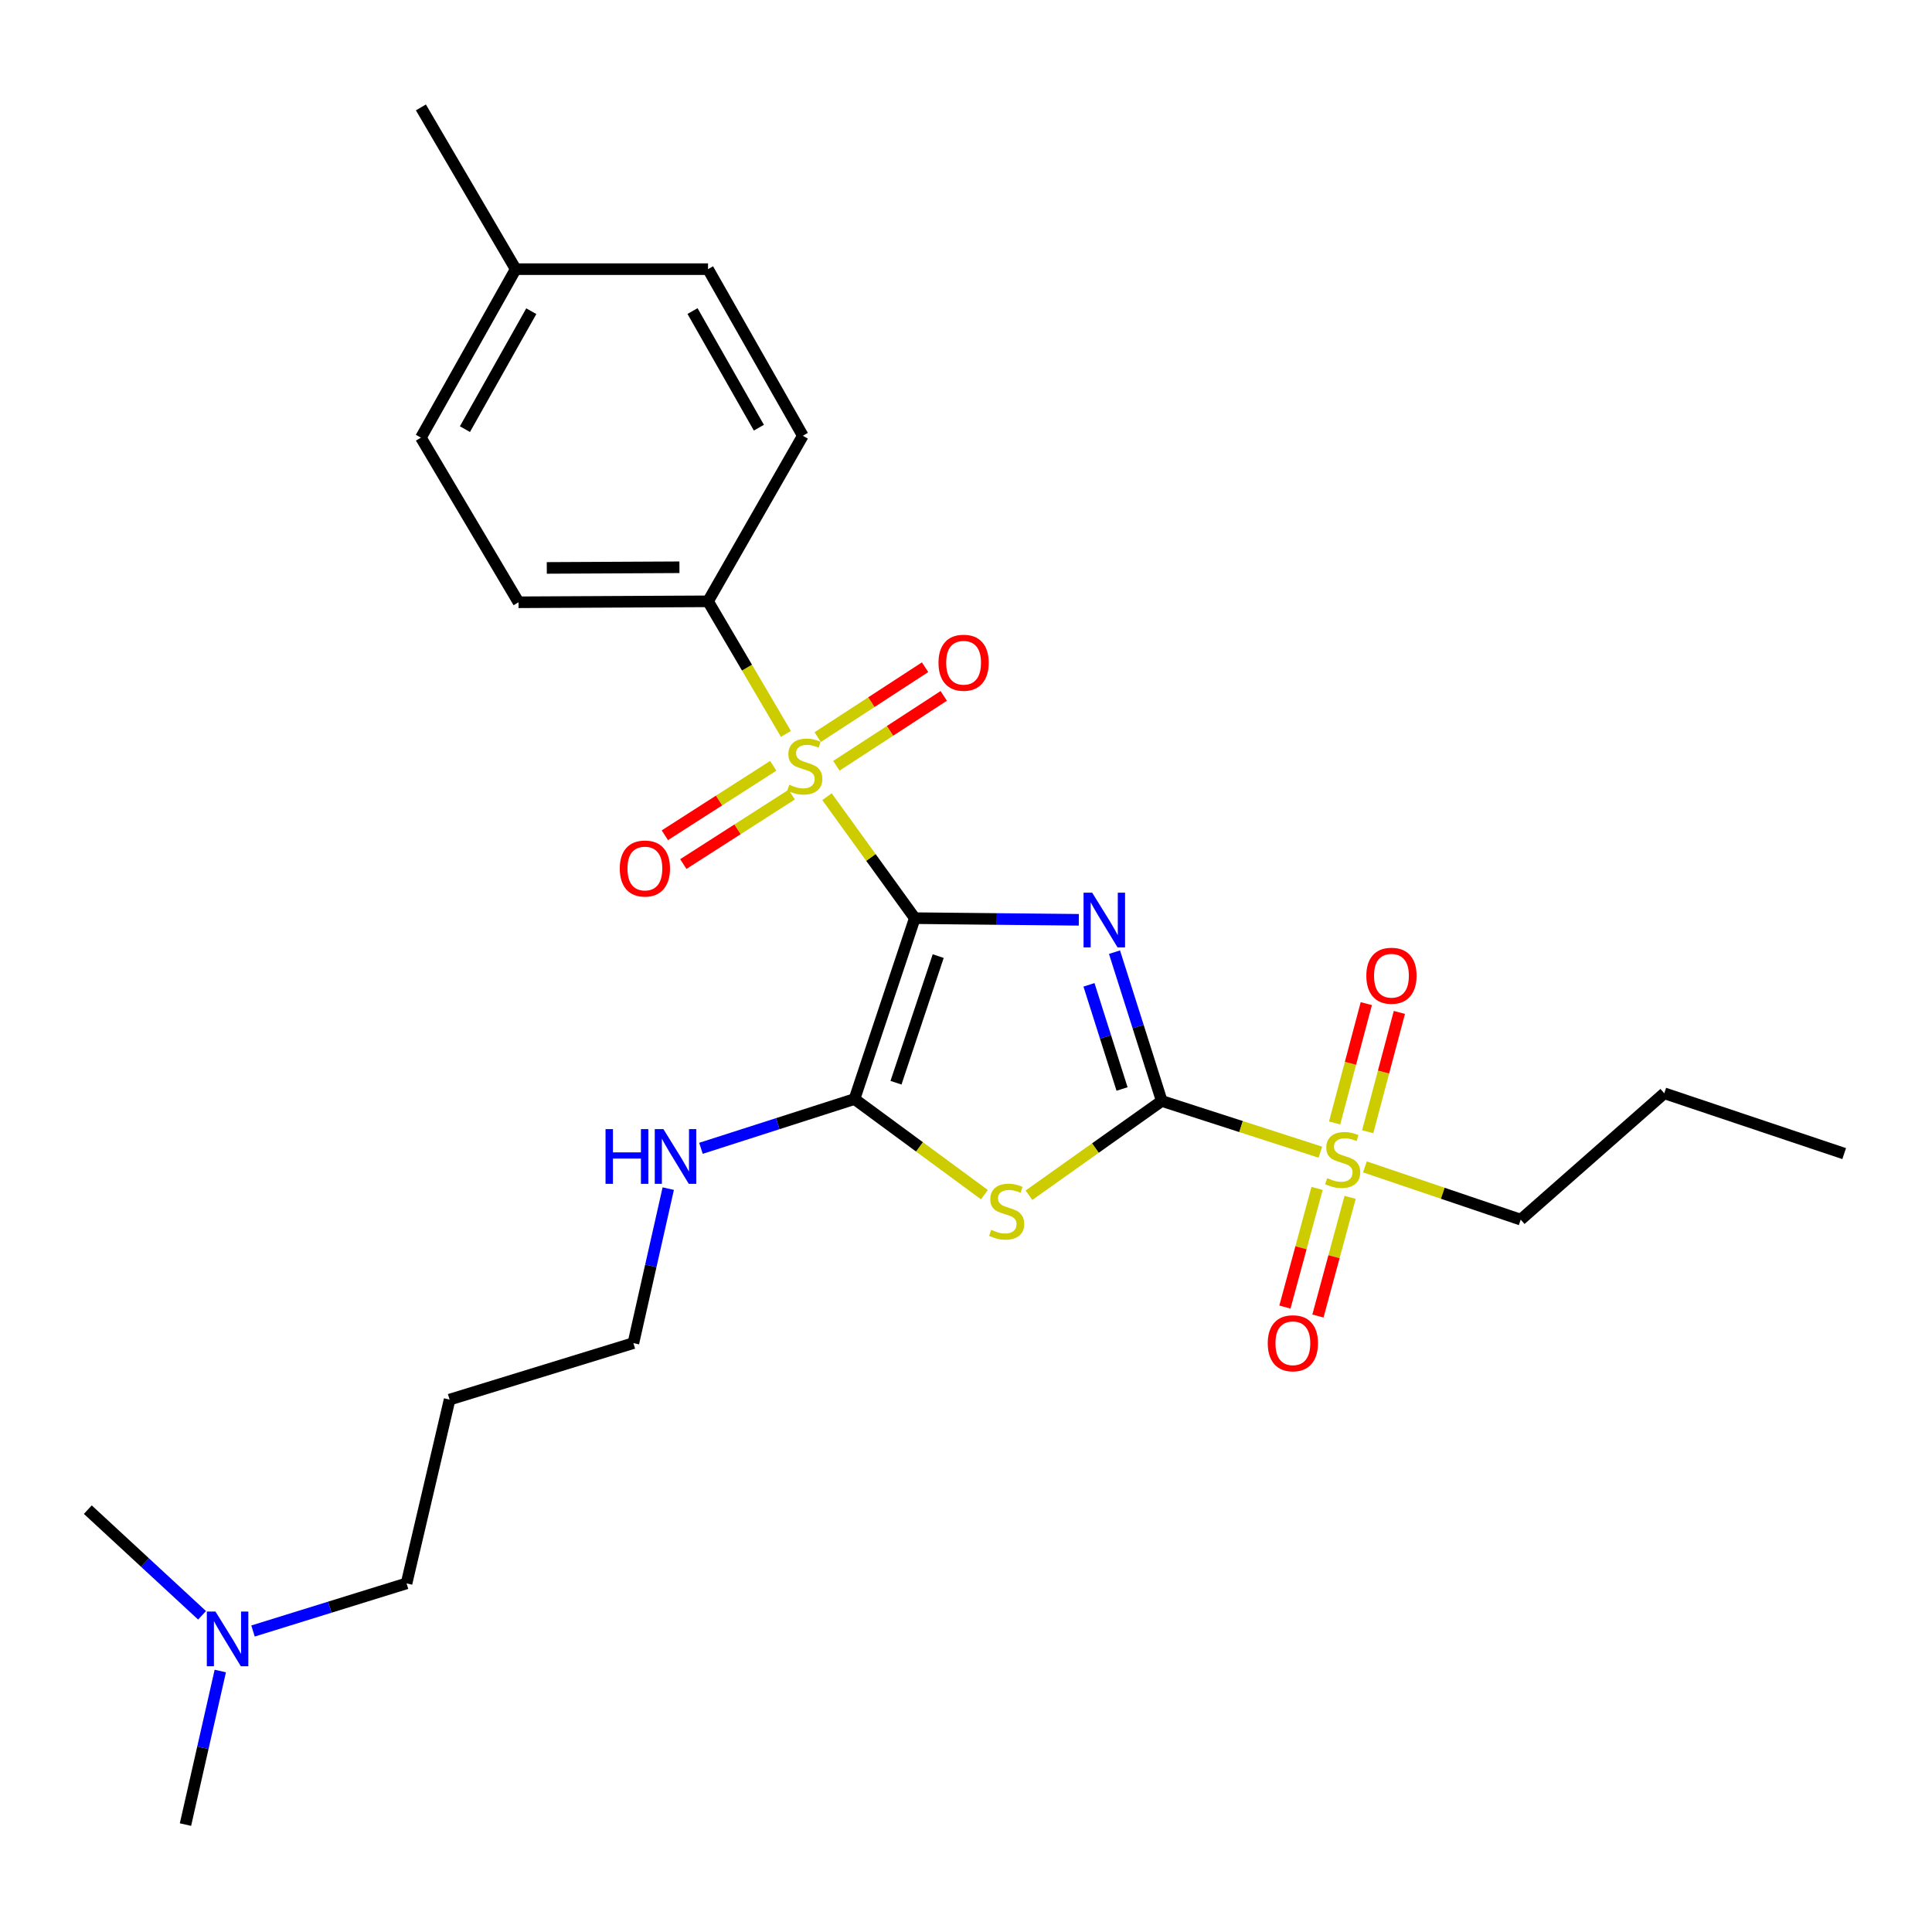 <?xml version='1.0' encoding='iso-8859-1'?>
<svg version='1.1' baseProfile='full'
              xmlns='http://www.w3.org/2000/svg'
                      xmlns:rdkit='http://www.rdkit.org/xml'
                      xmlns:xlink='http://www.w3.org/1999/xlink'
                  xml:space='preserve'
width='1000px' height='1000px' viewBox='0 0 1000 1000'>
<!-- END OF HEADER -->
<rect style='opacity:1.0;fill:#FFFFFF;stroke:none' width='1000' height='1000' x='0' y='0'> </rect>
<path class='bond-0' d='M 473.498,475.239 L 515.947,475.665' style='fill:none;fill-rule:evenodd;stroke:#000000;stroke-width:6px;stroke-linecap:butt;stroke-linejoin:miter;stroke-opacity:1' />
<path class='bond-0' d='M 515.947,475.665 L 558.396,476.09' style='fill:none;fill-rule:evenodd;stroke:#0000FF;stroke-width:6px;stroke-linecap:butt;stroke-linejoin:miter;stroke-opacity:1' />
<path class='bond-2' d='M 473.498,475.239 L 450.773,443.805' style='fill:none;fill-rule:evenodd;stroke:#000000;stroke-width:6px;stroke-linecap:butt;stroke-linejoin:miter;stroke-opacity:1' />
<path class='bond-2' d='M 450.773,443.805 L 428.049,412.372' style='fill:none;fill-rule:evenodd;stroke:#CCCC00;stroke-width:6px;stroke-linecap:butt;stroke-linejoin:miter;stroke-opacity:1' />
<path class='bond-4' d='M 473.498,475.239 L 442.283,568.863' style='fill:none;fill-rule:evenodd;stroke:#000000;stroke-width:6px;stroke-linecap:butt;stroke-linejoin:miter;stroke-opacity:1' />
<path class='bond-4' d='M 485.614,494.883 L 463.764,560.42' style='fill:none;fill-rule:evenodd;stroke:#000000;stroke-width:6px;stroke-linecap:butt;stroke-linejoin:miter;stroke-opacity:1' />
<path class='bond-1' d='M 576.864,492.839 L 589.09,531.348' style='fill:none;fill-rule:evenodd;stroke:#0000FF;stroke-width:6px;stroke-linecap:butt;stroke-linejoin:miter;stroke-opacity:1' />
<path class='bond-1' d='M 589.09,531.348 L 601.317,569.857' style='fill:none;fill-rule:evenodd;stroke:#000000;stroke-width:6px;stroke-linecap:butt;stroke-linejoin:miter;stroke-opacity:1' />
<path class='bond-1' d='M 563.654,509.75 L 572.213,536.706' style='fill:none;fill-rule:evenodd;stroke:#0000FF;stroke-width:6px;stroke-linecap:butt;stroke-linejoin:miter;stroke-opacity:1' />
<path class='bond-1' d='M 572.213,536.706 L 580.772,563.663' style='fill:none;fill-rule:evenodd;stroke:#000000;stroke-width:6px;stroke-linecap:butt;stroke-linejoin:miter;stroke-opacity:1' />
<path class='bond-5' d='M 601.317,569.857 L 642.369,583.109' style='fill:none;fill-rule:evenodd;stroke:#000000;stroke-width:6px;stroke-linecap:butt;stroke-linejoin:miter;stroke-opacity:1' />
<path class='bond-5' d='M 642.369,583.109 L 683.421,596.362' style='fill:none;fill-rule:evenodd;stroke:#CCCC00;stroke-width:6px;stroke-linecap:butt;stroke-linejoin:miter;stroke-opacity:1' />
<path class='bond-27' d='M 601.317,569.857 L 566.955,594.25' style='fill:none;fill-rule:evenodd;stroke:#000000;stroke-width:6px;stroke-linecap:butt;stroke-linejoin:miter;stroke-opacity:1' />
<path class='bond-27' d='M 566.955,594.25 L 532.593,618.643' style='fill:none;fill-rule:evenodd;stroke:#CCCC00;stroke-width:6px;stroke-linecap:butt;stroke-linejoin:miter;stroke-opacity:1' />
<path class='bond-6' d='M 406.79,379.859 L 386.632,345.553' style='fill:none;fill-rule:evenodd;stroke:#CCCC00;stroke-width:6px;stroke-linecap:butt;stroke-linejoin:miter;stroke-opacity:1' />
<path class='bond-6' d='M 386.632,345.553 L 366.475,311.246' style='fill:none;fill-rule:evenodd;stroke:#000000;stroke-width:6px;stroke-linecap:butt;stroke-linejoin:miter;stroke-opacity:1' />
<path class='bond-7' d='M 400.225,396.386 L 372.178,414.356' style='fill:none;fill-rule:evenodd;stroke:#CCCC00;stroke-width:6px;stroke-linecap:butt;stroke-linejoin:miter;stroke-opacity:1' />
<path class='bond-7' d='M 372.178,414.356 L 344.132,432.326' style='fill:none;fill-rule:evenodd;stroke:#FF0000;stroke-width:6px;stroke-linecap:butt;stroke-linejoin:miter;stroke-opacity:1' />
<path class='bond-7' d='M 409.778,411.296 L 381.731,429.266' style='fill:none;fill-rule:evenodd;stroke:#CCCC00;stroke-width:6px;stroke-linecap:butt;stroke-linejoin:miter;stroke-opacity:1' />
<path class='bond-7' d='M 381.731,429.266 L 353.685,447.235' style='fill:none;fill-rule:evenodd;stroke:#FF0000;stroke-width:6px;stroke-linecap:butt;stroke-linejoin:miter;stroke-opacity:1' />
<path class='bond-8' d='M 432.9,396.366 L 460.69,378.281' style='fill:none;fill-rule:evenodd;stroke:#CCCC00;stroke-width:6px;stroke-linecap:butt;stroke-linejoin:miter;stroke-opacity:1' />
<path class='bond-8' d='M 460.69,378.281 L 488.481,360.196' style='fill:none;fill-rule:evenodd;stroke:#FF0000;stroke-width:6px;stroke-linecap:butt;stroke-linejoin:miter;stroke-opacity:1' />
<path class='bond-8' d='M 423.241,381.524 L 451.032,363.439' style='fill:none;fill-rule:evenodd;stroke:#CCCC00;stroke-width:6px;stroke-linecap:butt;stroke-linejoin:miter;stroke-opacity:1' />
<path class='bond-8' d='M 451.032,363.439 L 478.823,345.354' style='fill:none;fill-rule:evenodd;stroke:#FF0000;stroke-width:6px;stroke-linecap:butt;stroke-linejoin:miter;stroke-opacity:1' />
<path class='bond-3' d='M 509.527,618.354 L 475.905,593.608' style='fill:none;fill-rule:evenodd;stroke:#CCCC00;stroke-width:6px;stroke-linecap:butt;stroke-linejoin:miter;stroke-opacity:1' />
<path class='bond-3' d='M 475.905,593.608 L 442.283,568.863' style='fill:none;fill-rule:evenodd;stroke:#000000;stroke-width:6px;stroke-linecap:butt;stroke-linejoin:miter;stroke-opacity:1' />
<path class='bond-11' d='M 442.283,568.863 L 402.549,581.614' style='fill:none;fill-rule:evenodd;stroke:#000000;stroke-width:6px;stroke-linecap:butt;stroke-linejoin:miter;stroke-opacity:1' />
<path class='bond-11' d='M 402.549,581.614 L 362.815,594.365' style='fill:none;fill-rule:evenodd;stroke:#0000FF;stroke-width:6px;stroke-linecap:butt;stroke-linejoin:miter;stroke-opacity:1' />
<path class='bond-9' d='M 681.715,615.115 L 673.392,645.826' style='fill:none;fill-rule:evenodd;stroke:#CCCC00;stroke-width:6px;stroke-linecap:butt;stroke-linejoin:miter;stroke-opacity:1' />
<path class='bond-9' d='M 673.392,645.826 L 665.068,676.537' style='fill:none;fill-rule:evenodd;stroke:#FF0000;stroke-width:6px;stroke-linecap:butt;stroke-linejoin:miter;stroke-opacity:1' />
<path class='bond-9' d='M 698.806,619.747 L 690.483,650.458' style='fill:none;fill-rule:evenodd;stroke:#CCCC00;stroke-width:6px;stroke-linecap:butt;stroke-linejoin:miter;stroke-opacity:1' />
<path class='bond-9' d='M 690.483,650.458 L 682.159,681.169' style='fill:none;fill-rule:evenodd;stroke:#FF0000;stroke-width:6px;stroke-linecap:butt;stroke-linejoin:miter;stroke-opacity:1' />
<path class='bond-10' d='M 707.92,585.779 L 716.117,554.9' style='fill:none;fill-rule:evenodd;stroke:#CCCC00;stroke-width:6px;stroke-linecap:butt;stroke-linejoin:miter;stroke-opacity:1' />
<path class='bond-10' d='M 716.117,554.9 L 724.314,524.022' style='fill:none;fill-rule:evenodd;stroke:#FF0000;stroke-width:6px;stroke-linecap:butt;stroke-linejoin:miter;stroke-opacity:1' />
<path class='bond-10' d='M 690.805,581.235 L 699.002,550.357' style='fill:none;fill-rule:evenodd;stroke:#CCCC00;stroke-width:6px;stroke-linecap:butt;stroke-linejoin:miter;stroke-opacity:1' />
<path class='bond-10' d='M 699.002,550.357 L 707.199,519.478' style='fill:none;fill-rule:evenodd;stroke:#FF0000;stroke-width:6px;stroke-linecap:butt;stroke-linejoin:miter;stroke-opacity:1' />
<path class='bond-14' d='M 706.474,603.984 L 746.797,617.633' style='fill:none;fill-rule:evenodd;stroke:#CCCC00;stroke-width:6px;stroke-linecap:butt;stroke-linejoin:miter;stroke-opacity:1' />
<path class='bond-14' d='M 746.797,617.633 L 787.12,631.283' style='fill:none;fill-rule:evenodd;stroke:#000000;stroke-width:6px;stroke-linecap:butt;stroke-linejoin:miter;stroke-opacity:1' />
<path class='bond-12' d='M 366.475,311.246 L 268.394,311.738' style='fill:none;fill-rule:evenodd;stroke:#000000;stroke-width:6px;stroke-linecap:butt;stroke-linejoin:miter;stroke-opacity:1' />
<path class='bond-12' d='M 351.674,293.613 L 283.017,293.957' style='fill:none;fill-rule:evenodd;stroke:#000000;stroke-width:6px;stroke-linecap:butt;stroke-linejoin:miter;stroke-opacity:1' />
<path class='bond-13' d='M 366.475,311.246 L 415.544,225.541' style='fill:none;fill-rule:evenodd;stroke:#000000;stroke-width:6px;stroke-linecap:butt;stroke-linejoin:miter;stroke-opacity:1' />
<path class='bond-20' d='M 345.888,615.228 L 336.865,655.208' style='fill:none;fill-rule:evenodd;stroke:#0000FF;stroke-width:6px;stroke-linecap:butt;stroke-linejoin:miter;stroke-opacity:1' />
<path class='bond-20' d='M 336.865,655.208 L 327.842,695.187' style='fill:none;fill-rule:evenodd;stroke:#000000;stroke-width:6px;stroke-linecap:butt;stroke-linejoin:miter;stroke-opacity:1' />
<path class='bond-17' d='M 268.394,311.738 L 217.858,226.525' style='fill:none;fill-rule:evenodd;stroke:#000000;stroke-width:6px;stroke-linecap:butt;stroke-linejoin:miter;stroke-opacity:1' />
<path class='bond-16' d='M 415.544,225.541 L 366.475,139.315' style='fill:none;fill-rule:evenodd;stroke:#000000;stroke-width:6px;stroke-linecap:butt;stroke-linejoin:miter;stroke-opacity:1' />
<path class='bond-16' d='M 392.794,221.366 L 358.445,161.007' style='fill:none;fill-rule:evenodd;stroke:#000000;stroke-width:6px;stroke-linecap:butt;stroke-linejoin:miter;stroke-opacity:1' />
<path class='bond-25' d='M 787.12,631.283 L 861.423,565.882' style='fill:none;fill-rule:evenodd;stroke:#000000;stroke-width:6px;stroke-linecap:butt;stroke-linejoin:miter;stroke-opacity:1' />
<path class='bond-15' d='M 130.955,844.206 L 170.693,831.88' style='fill:none;fill-rule:evenodd;stroke:#0000FF;stroke-width:6px;stroke-linecap:butt;stroke-linejoin:miter;stroke-opacity:1' />
<path class='bond-15' d='M 170.693,831.88 L 210.431,819.554' style='fill:none;fill-rule:evenodd;stroke:#000000;stroke-width:6px;stroke-linecap:butt;stroke-linejoin:miter;stroke-opacity:1' />
<path class='bond-22' d='M 114.021,864.914 L 105.011,904.658' style='fill:none;fill-rule:evenodd;stroke:#0000FF;stroke-width:6px;stroke-linecap:butt;stroke-linejoin:miter;stroke-opacity:1' />
<path class='bond-22' d='M 105.011,904.658 L 96,944.403' style='fill:none;fill-rule:evenodd;stroke:#000000;stroke-width:6px;stroke-linecap:butt;stroke-linejoin:miter;stroke-opacity:1' />
<path class='bond-23' d='M 104.587,836.08 L 75.021,808.737' style='fill:none;fill-rule:evenodd;stroke:#0000FF;stroke-width:6px;stroke-linecap:butt;stroke-linejoin:miter;stroke-opacity:1' />
<path class='bond-23' d='M 75.021,808.737 L 45.455,781.394' style='fill:none;fill-rule:evenodd;stroke:#000000;stroke-width:6px;stroke-linecap:butt;stroke-linejoin:miter;stroke-opacity:1' />
<path class='bond-18' d='M 366.475,139.315 L 266.918,139.315' style='fill:none;fill-rule:evenodd;stroke:#000000;stroke-width:6px;stroke-linecap:butt;stroke-linejoin:miter;stroke-opacity:1' />
<path class='bond-28' d='M 217.858,226.525 L 266.918,139.315' style='fill:none;fill-rule:evenodd;stroke:#000000;stroke-width:6px;stroke-linecap:butt;stroke-linejoin:miter;stroke-opacity:1' />
<path class='bond-28' d='M 240.65,222.125 L 274.992,161.078' style='fill:none;fill-rule:evenodd;stroke:#000000;stroke-width:6px;stroke-linecap:butt;stroke-linejoin:miter;stroke-opacity:1' />
<path class='bond-24' d='M 266.918,139.315 L 217.858,55.597' style='fill:none;fill-rule:evenodd;stroke:#000000;stroke-width:6px;stroke-linecap:butt;stroke-linejoin:miter;stroke-opacity:1' />
<path class='bond-19' d='M 232.713,724.435 L 327.842,695.187' style='fill:none;fill-rule:evenodd;stroke:#000000;stroke-width:6px;stroke-linecap:butt;stroke-linejoin:miter;stroke-opacity:1' />
<path class='bond-21' d='M 232.713,724.435 L 210.431,819.554' style='fill:none;fill-rule:evenodd;stroke:#000000;stroke-width:6px;stroke-linecap:butt;stroke-linejoin:miter;stroke-opacity:1' />
<path class='bond-26' d='M 861.423,565.882 L 954.545,597.107' style='fill:none;fill-rule:evenodd;stroke:#000000;stroke-width:6px;stroke-linecap:butt;stroke-linejoin:miter;stroke-opacity:1' />
<path  class='atom-1' d='M 565.328 462.063
L 574.608 477.063
Q 575.528 478.543, 577.008 481.223
Q 578.488 483.903, 578.568 484.063
L 578.568 462.063
L 582.328 462.063
L 582.328 490.383
L 578.448 490.383
L 568.488 473.983
Q 567.328 472.063, 566.088 469.863
Q 564.888 467.663, 564.528 466.983
L 564.528 490.383
L 560.848 490.383
L 560.848 462.063
L 565.328 462.063
' fill='#0000FF'/>
<path  class='atom-3' d='M 408.538 406.17
Q 408.858 406.29, 410.178 406.85
Q 411.498 407.41, 412.938 407.77
Q 414.418 408.09, 415.858 408.09
Q 418.538 408.09, 420.098 406.81
Q 421.658 405.49, 421.658 403.21
Q 421.658 401.65, 420.858 400.69
Q 420.098 399.73, 418.898 399.21
Q 417.698 398.69, 415.698 398.09
Q 413.178 397.33, 411.658 396.61
Q 410.178 395.89, 409.098 394.37
Q 408.058 392.85, 408.058 390.29
Q 408.058 386.73, 410.458 384.53
Q 412.898 382.33, 417.698 382.33
Q 420.978 382.33, 424.698 383.89
L 423.778 386.97
Q 420.378 385.57, 417.818 385.57
Q 415.058 385.57, 413.538 386.73
Q 412.018 387.85, 412.058 389.81
Q 412.058 391.33, 412.818 392.25
Q 413.618 393.17, 414.738 393.69
Q 415.898 394.21, 417.818 394.81
Q 420.378 395.61, 421.898 396.41
Q 423.418 397.21, 424.498 398.85
Q 425.618 400.45, 425.618 403.21
Q 425.618 407.13, 422.978 409.25
Q 420.378 411.33, 416.018 411.33
Q 413.498 411.33, 411.578 410.77
Q 409.698 410.25, 407.458 409.33
L 408.538 406.17
' fill='#CCCC00'/>
<path  class='atom-4' d='M 513.052 636.556
Q 513.372 636.676, 514.692 637.236
Q 516.012 637.796, 517.452 638.156
Q 518.932 638.476, 520.372 638.476
Q 523.052 638.476, 524.612 637.196
Q 526.172 635.876, 526.172 633.596
Q 526.172 632.036, 525.372 631.076
Q 524.612 630.116, 523.412 629.596
Q 522.212 629.076, 520.212 628.476
Q 517.692 627.716, 516.172 626.996
Q 514.692 626.276, 513.612 624.756
Q 512.572 623.236, 512.572 620.676
Q 512.572 617.116, 514.972 614.916
Q 517.412 612.716, 522.212 612.716
Q 525.492 612.716, 529.212 614.276
L 528.292 617.356
Q 524.892 615.956, 522.332 615.956
Q 519.572 615.956, 518.052 617.116
Q 516.532 618.236, 516.572 620.196
Q 516.572 621.716, 517.332 622.636
Q 518.132 623.556, 519.252 624.076
Q 520.412 624.596, 522.332 625.196
Q 524.892 625.996, 526.412 626.796
Q 527.932 627.596, 529.012 629.236
Q 530.132 630.836, 530.132 633.596
Q 530.132 637.516, 527.492 639.636
Q 524.892 641.716, 520.532 641.716
Q 518.012 641.716, 516.092 641.156
Q 514.212 640.636, 511.972 639.716
L 513.052 636.556
' fill='#CCCC00'/>
<path  class='atom-6' d='M 686.961 609.808
Q 687.281 609.928, 688.601 610.488
Q 689.921 611.048, 691.361 611.408
Q 692.841 611.728, 694.281 611.728
Q 696.961 611.728, 698.521 610.448
Q 700.081 609.128, 700.081 606.848
Q 700.081 605.288, 699.281 604.328
Q 698.521 603.368, 697.321 602.848
Q 696.121 602.328, 694.121 601.728
Q 691.601 600.968, 690.081 600.248
Q 688.601 599.528, 687.521 598.008
Q 686.481 596.488, 686.481 593.928
Q 686.481 590.368, 688.881 588.168
Q 691.321 585.968, 696.121 585.968
Q 699.401 585.968, 703.121 587.528
L 702.201 590.608
Q 698.801 589.208, 696.241 589.208
Q 693.481 589.208, 691.961 590.368
Q 690.441 591.488, 690.481 593.448
Q 690.481 594.968, 691.241 595.888
Q 692.041 596.808, 693.161 597.328
Q 694.321 597.848, 696.241 598.448
Q 698.801 599.248, 700.321 600.048
Q 701.841 600.848, 702.921 602.488
Q 704.041 604.088, 704.041 606.848
Q 704.041 610.768, 701.401 612.888
Q 698.801 614.968, 694.441 614.968
Q 691.921 614.968, 690.001 614.408
Q 688.121 613.888, 685.881 612.968
L 686.961 609.808
' fill='#CCCC00'/>
<path  class='atom-8' d='M 320.794 449.544
Q 320.794 442.744, 324.154 438.944
Q 327.514 435.144, 333.794 435.144
Q 340.074 435.144, 343.434 438.944
Q 346.794 442.744, 346.794 449.544
Q 346.794 456.424, 343.394 460.344
Q 339.994 464.224, 333.794 464.224
Q 327.554 464.224, 324.154 460.344
Q 320.794 456.464, 320.794 449.544
M 333.794 461.024
Q 338.114 461.024, 340.434 458.144
Q 342.794 455.224, 342.794 449.544
Q 342.794 443.984, 340.434 441.184
Q 338.114 438.344, 333.794 438.344
Q 329.474 438.344, 327.114 441.144
Q 324.794 443.944, 324.794 449.544
Q 324.794 455.264, 327.114 458.144
Q 329.474 461.024, 333.794 461.024
' fill='#FF0000'/>
<path  class='atom-9' d='M 485.76 343.023
Q 485.76 336.223, 489.12 332.423
Q 492.48 328.623, 498.76 328.623
Q 505.04 328.623, 508.4 332.423
Q 511.76 336.223, 511.76 343.023
Q 511.76 349.903, 508.36 353.823
Q 504.96 357.703, 498.76 357.703
Q 492.52 357.703, 489.12 353.823
Q 485.76 349.943, 485.76 343.023
M 498.76 354.503
Q 503.08 354.503, 505.4 351.623
Q 507.76 348.703, 507.76 343.023
Q 507.76 337.463, 505.4 334.663
Q 503.08 331.823, 498.76 331.823
Q 494.44 331.823, 492.08 334.623
Q 489.76 337.423, 489.76 343.023
Q 489.76 348.743, 492.08 351.623
Q 494.44 354.503, 498.76 354.503
' fill='#FF0000'/>
<path  class='atom-10' d='M 656.187 695.267
Q 656.187 688.467, 659.547 684.667
Q 662.907 680.867, 669.187 680.867
Q 675.467 680.867, 678.827 684.667
Q 682.187 688.467, 682.187 695.267
Q 682.187 702.147, 678.787 706.067
Q 675.387 709.947, 669.187 709.947
Q 662.947 709.947, 659.547 706.067
Q 656.187 702.187, 656.187 695.267
M 669.187 706.747
Q 673.507 706.747, 675.827 703.867
Q 678.187 700.947, 678.187 695.267
Q 678.187 689.707, 675.827 686.907
Q 673.507 684.067, 669.187 684.067
Q 664.867 684.067, 662.507 686.867
Q 660.187 689.667, 660.187 695.267
Q 660.187 700.987, 662.507 703.867
Q 664.867 706.747, 669.187 706.747
' fill='#FF0000'/>
<path  class='atom-11' d='M 707.214 505.038
Q 707.214 498.238, 710.574 494.438
Q 713.934 490.638, 720.214 490.638
Q 726.494 490.638, 729.854 494.438
Q 733.214 498.238, 733.214 505.038
Q 733.214 511.918, 729.814 515.838
Q 726.414 519.718, 720.214 519.718
Q 713.974 519.718, 710.574 515.838
Q 707.214 511.958, 707.214 505.038
M 720.214 516.518
Q 724.534 516.518, 726.854 513.638
Q 729.214 510.718, 729.214 505.038
Q 729.214 499.478, 726.854 496.678
Q 724.534 493.838, 720.214 493.838
Q 715.894 493.838, 713.534 496.638
Q 711.214 499.438, 711.214 505.038
Q 711.214 510.758, 713.534 513.638
Q 715.894 516.518, 720.214 516.518
' fill='#FF0000'/>
<path  class='atom-12' d='M 313.422 584.432
L 317.262 584.432
L 317.262 596.472
L 331.742 596.472
L 331.742 584.432
L 335.582 584.432
L 335.582 612.752
L 331.742 612.752
L 331.742 599.672
L 317.262 599.672
L 317.262 612.752
L 313.422 612.752
L 313.422 584.432
' fill='#0000FF'/>
<path  class='atom-12' d='M 343.382 584.432
L 352.662 599.432
Q 353.582 600.912, 355.062 603.592
Q 356.542 606.272, 356.622 606.432
L 356.622 584.432
L 360.382 584.432
L 360.382 612.752
L 356.502 612.752
L 346.542 596.352
Q 345.382 594.432, 344.142 592.232
Q 342.942 590.032, 342.582 589.352
L 342.582 612.752
L 338.902 612.752
L 338.902 584.432
L 343.382 584.432
' fill='#0000FF'/>
<path  class='atom-16' d='M 111.53 834.13
L 120.81 849.13
Q 121.73 850.61, 123.21 853.29
Q 124.69 855.97, 124.77 856.13
L 124.77 834.13
L 128.53 834.13
L 128.53 862.45
L 124.65 862.45
L 114.69 846.05
Q 113.53 844.13, 112.29 841.93
Q 111.09 839.73, 110.73 839.05
L 110.73 862.45
L 107.05 862.45
L 107.05 834.13
L 111.53 834.13
' fill='#0000FF'/>
</svg>
